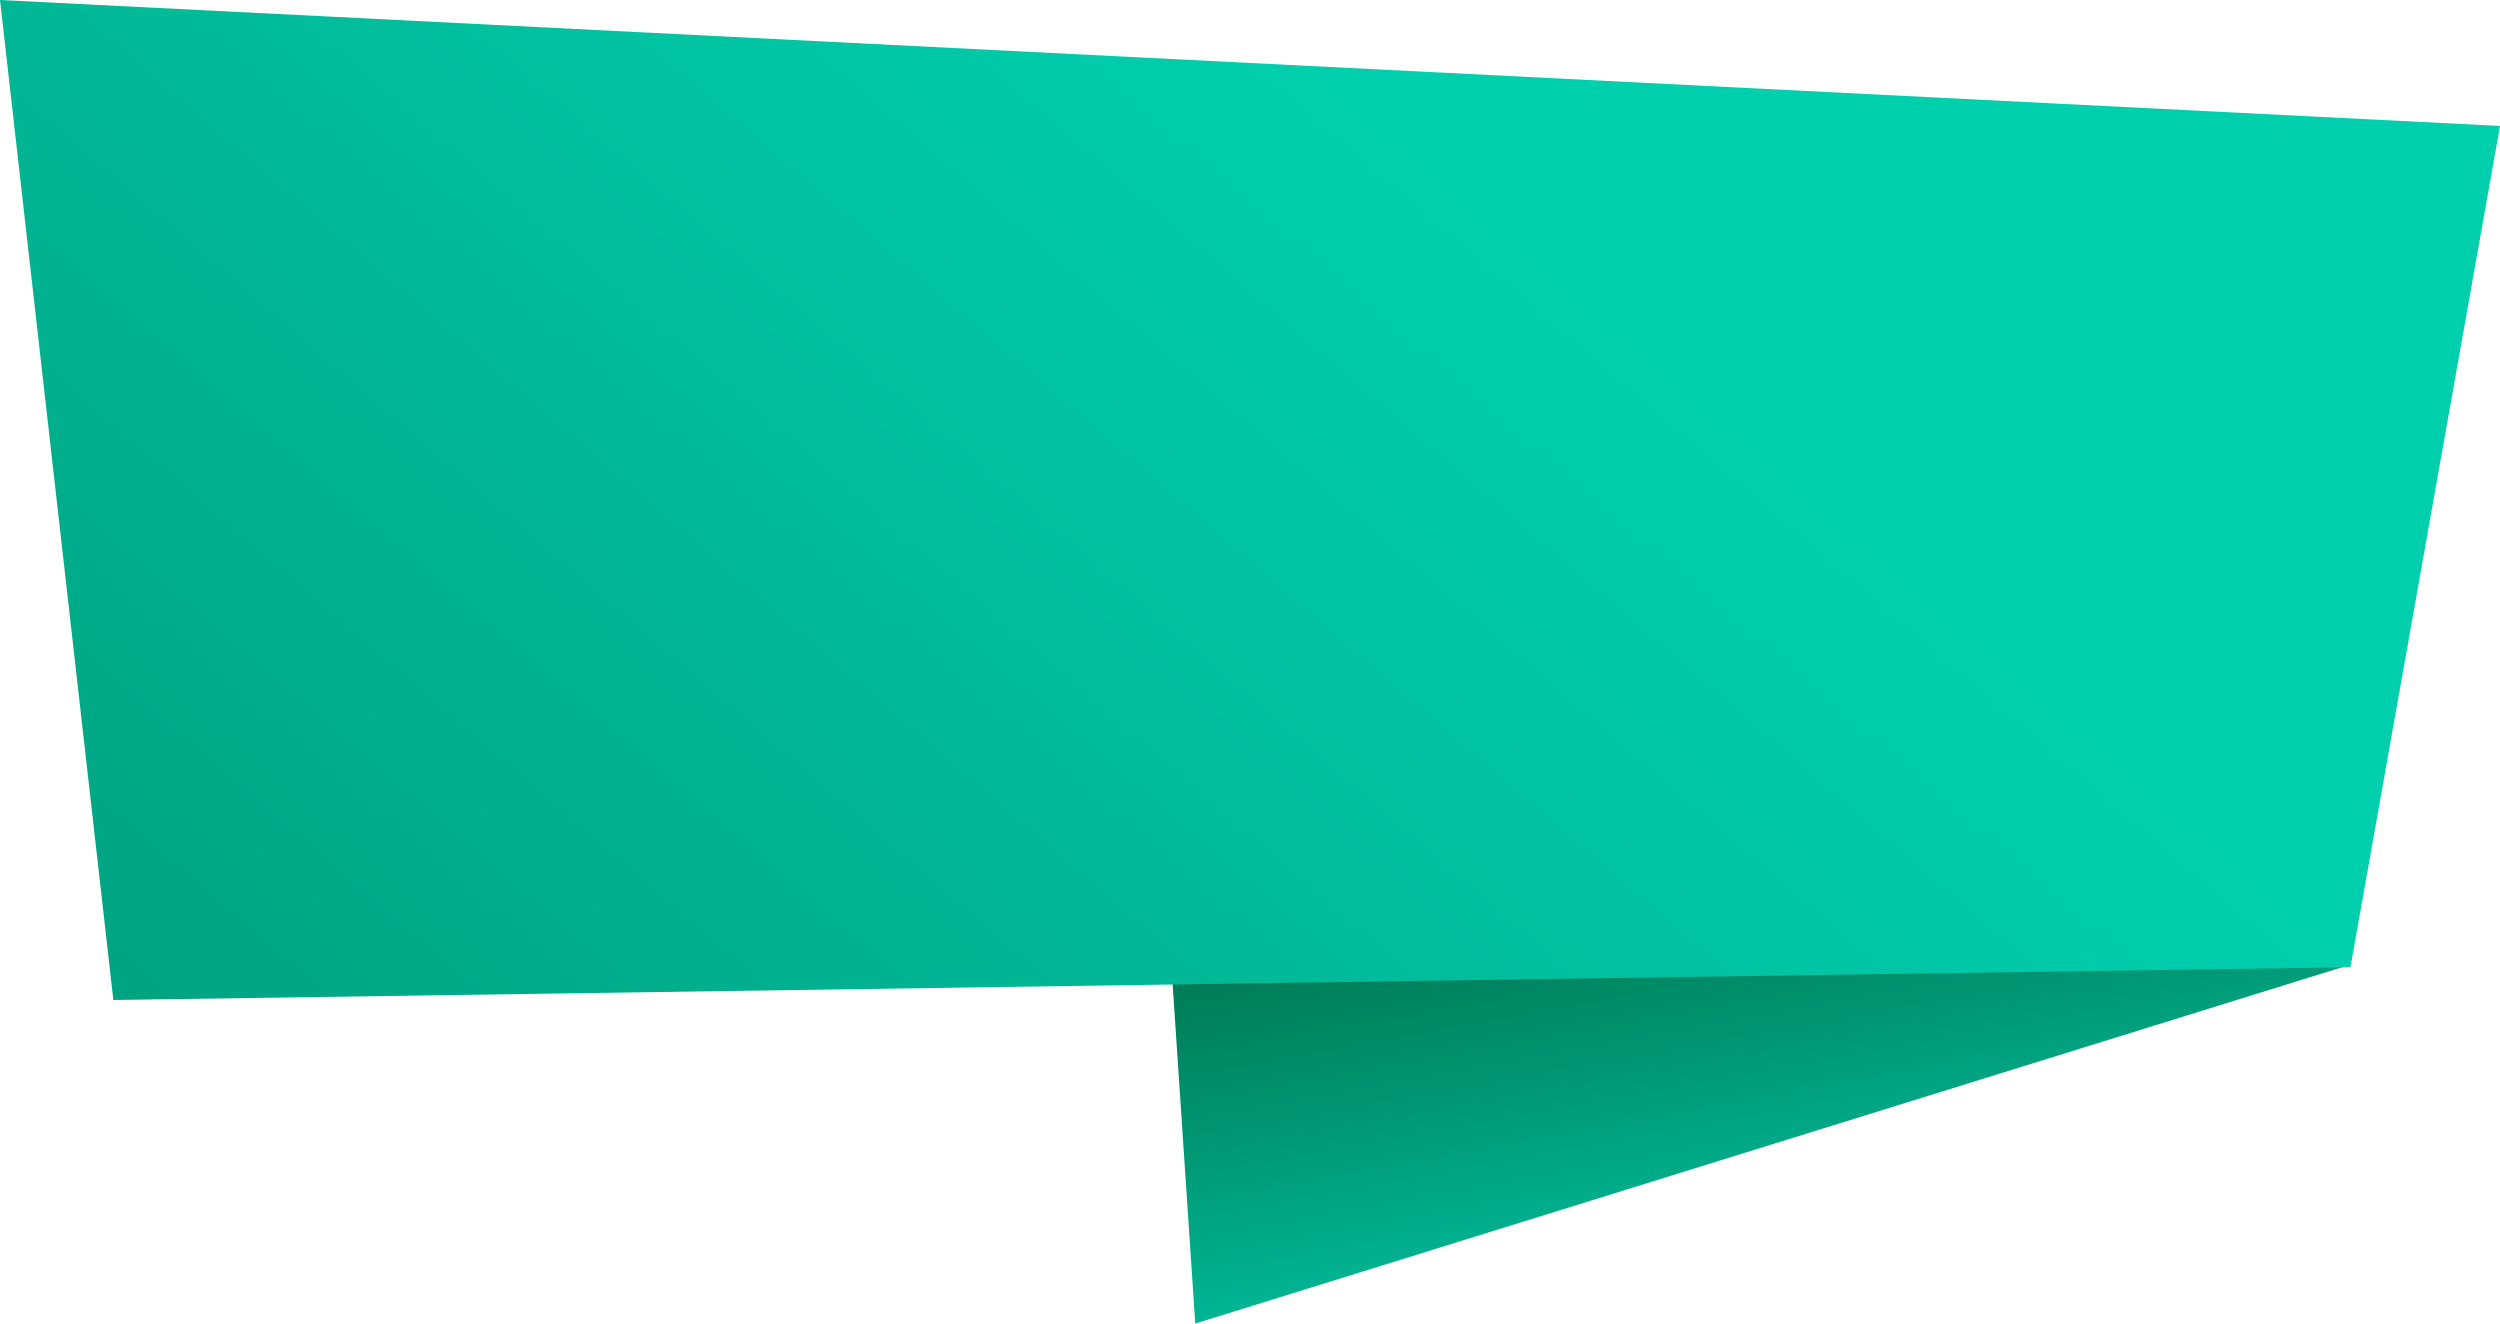 <svg width="170" height="90" viewBox="0 0 170 90" fill="none" xmlns="http://www.w3.org/2000/svg">
<path d="M79.65 65.595L81.278 90L159.83 65.595H79.65Z" fill="url(#paint0_linear_1445_24)"/>
<path d="M0 0L7.708 68L159.83 65.77L170 8.564L0 0Z" fill="url(#paint1_linear_1445_24)"/>
<defs>
<linearGradient id="paint0_linear_1445_24" x1="117.312" y1="59.858" x2="123.292" y2="92.549" gradientUnits="userSpaceOnUse">
<stop stop-color="#007B56"/>
<stop offset="1" stop-color="#00CFAE"/>
</linearGradient>
<linearGradient id="paint1_linear_1445_24" x1="-49.78" y1="142.607" x2="78.058" y2="-6.188" gradientUnits="userSpaceOnUse">
<stop stop-color="#007B56"/>
<stop offset="1" stop-color="#00CFAE"/>
</linearGradient>
</defs>
</svg>
